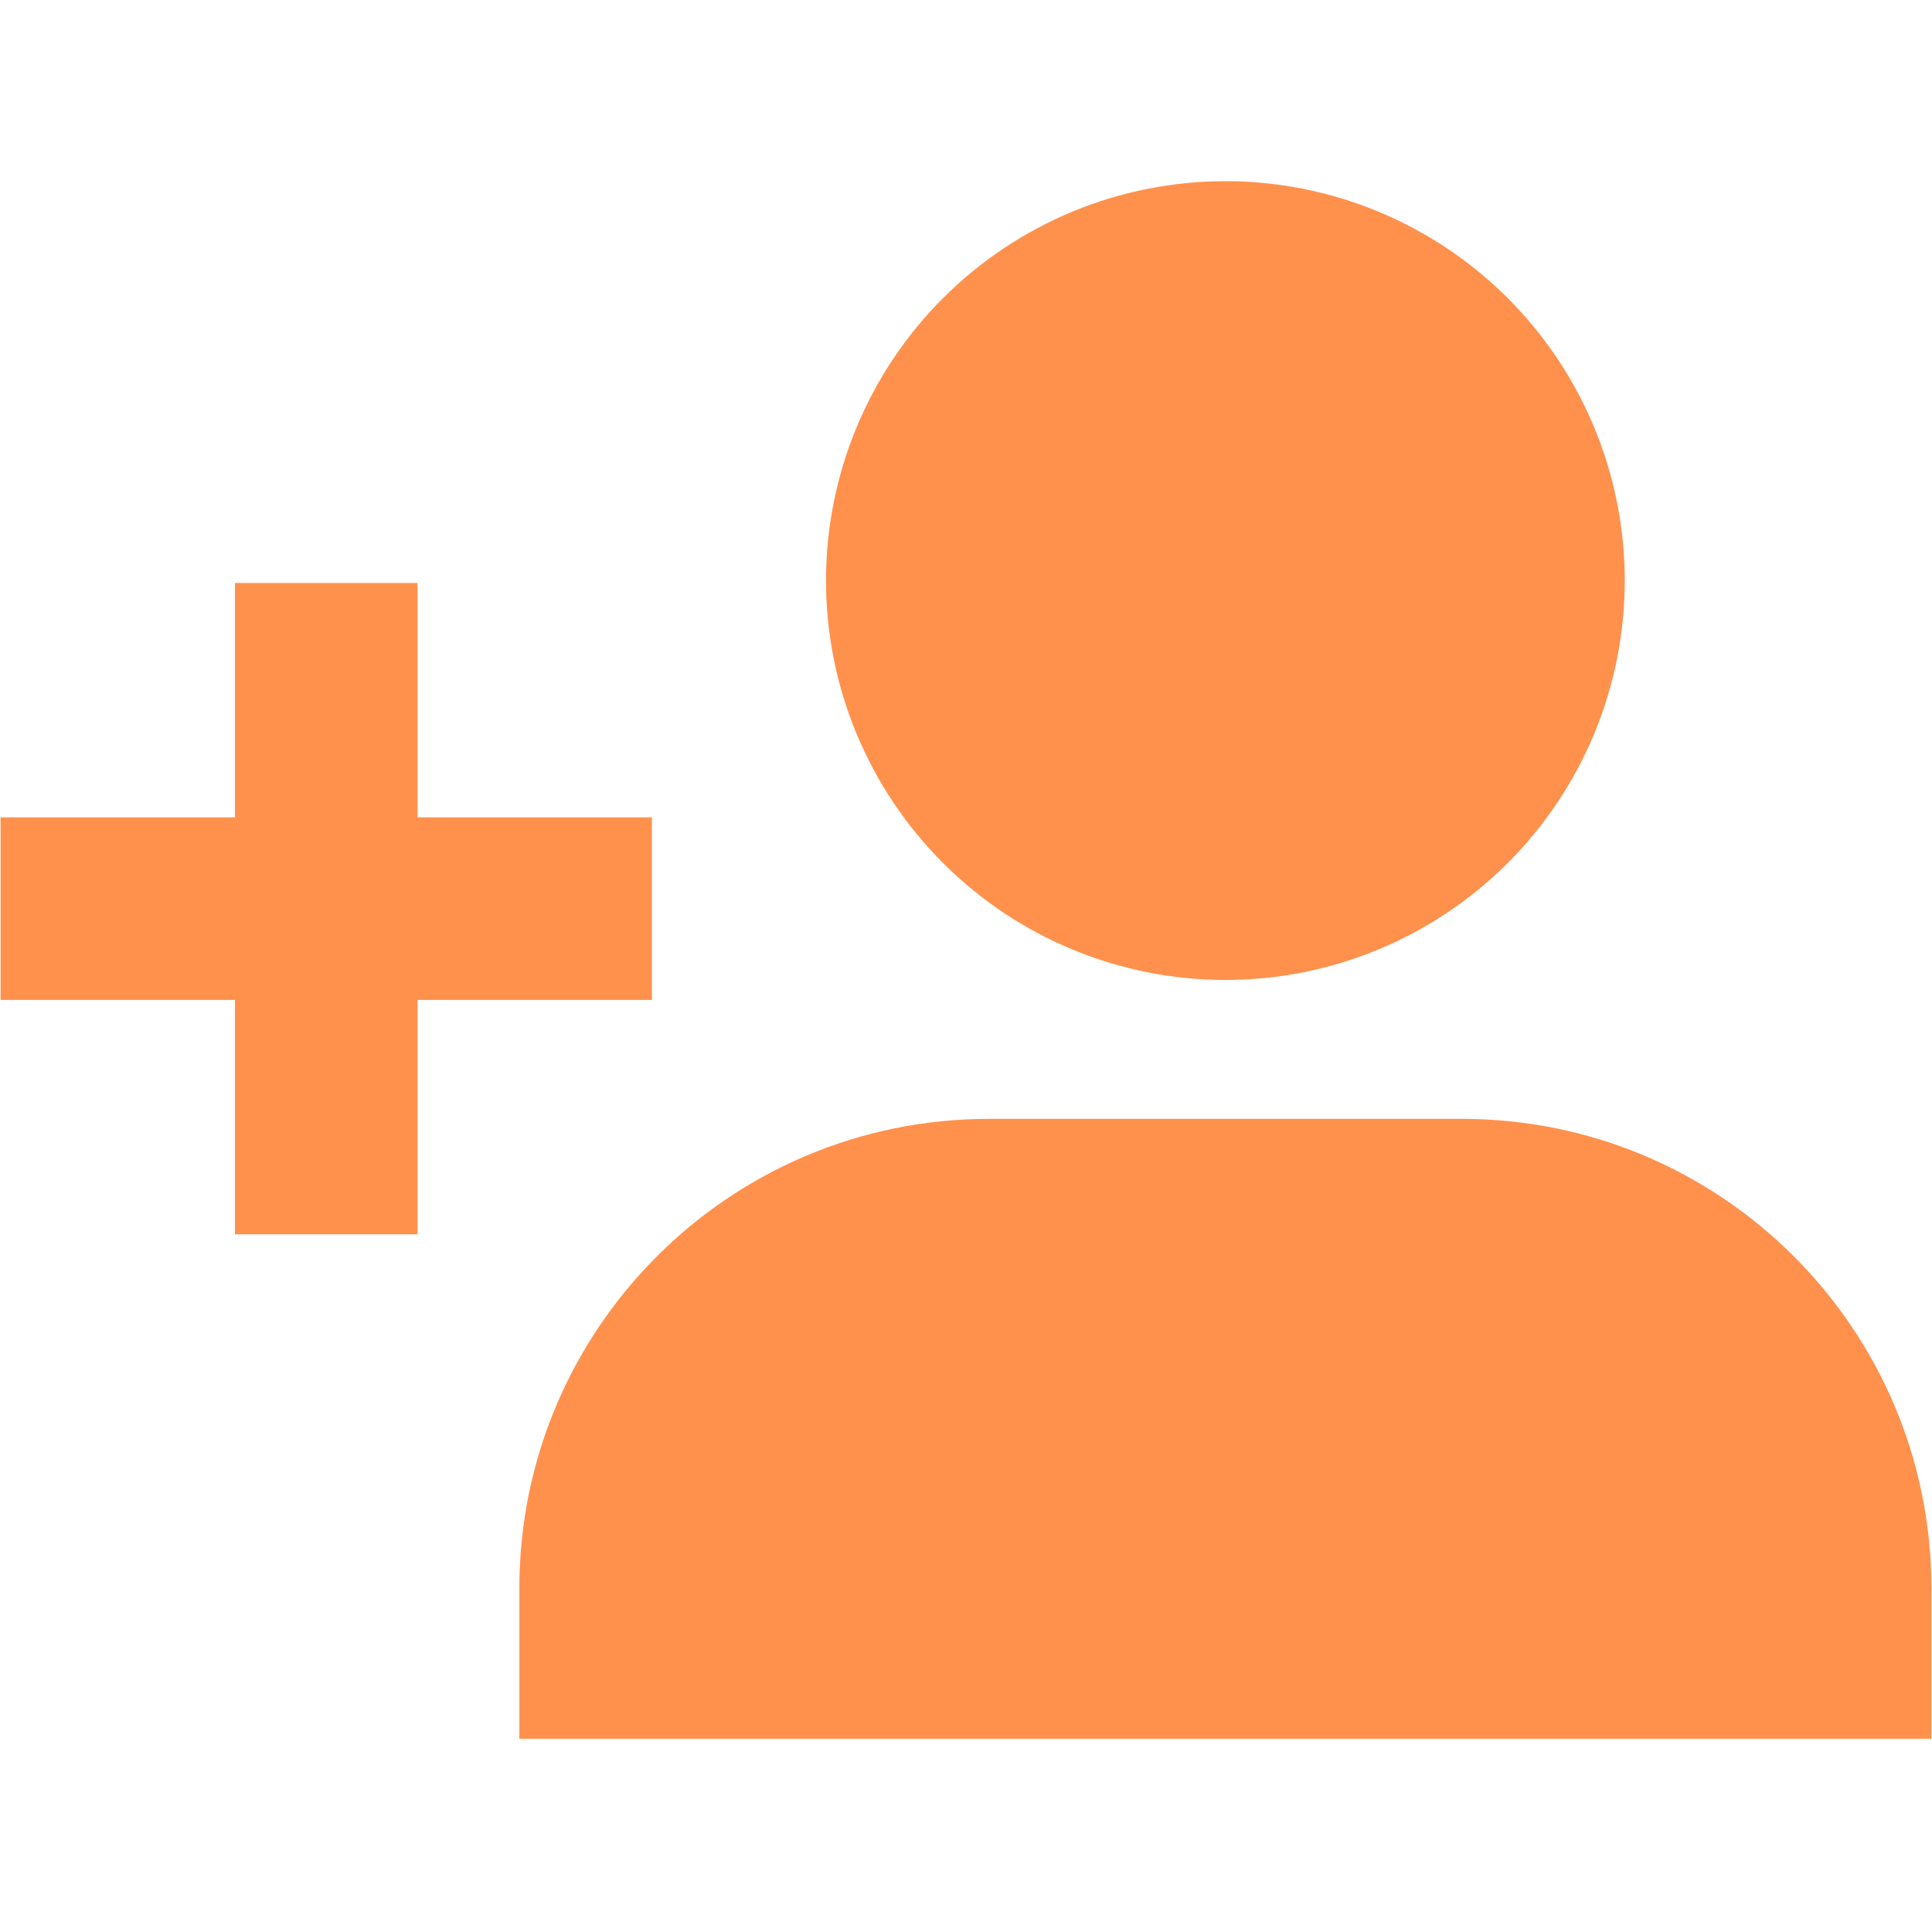 <svg xmlns="http://www.w3.org/2000/svg" xmlns:xlink="http://www.w3.org/1999/xlink" width="1080" viewBox="0 0 810 810" height="1080" preserveAspectRatio="xMidYMid meet"><defs><clipPath id="2a3b23824c"><path d="M 346 75.938 L 682 75.938 L 682 411 L 346 411 Z M 346 75.938 " clip-rule="nonzero"></path></clipPath></defs><path fill="#ff914d" d="M 273.312 419.227 L 273.312 342.68 L 175.055 342.68 L 175.055 244.414 L 98.508 244.414 L 98.508 342.68 L 0.246 342.68 L 0.246 419.227 L 98.508 419.227 L 98.508 517.492 L 175.055 517.492 L 175.055 419.227 Z M 273.312 419.227 " fill-opacity="1" fill-rule="nonzero"></path><path fill="#ff914d" d="M 612.91 469.094 L 414.57 469.094 C 305.867 469.094 217.742 557.219 217.742 665.926 L 217.742 728.984 L 809.754 728.984 L 809.754 665.945 C 809.754 557.227 721.621 469.094 612.91 469.094 Z M 612.91 469.094 " fill-opacity="1" fill-rule="nonzero"></path><g clip-path="url(#2a3b23824c)"><path fill="#ff914d" d="M 681.188 243.402 C 681.188 246.145 681.121 248.883 680.984 251.621 C 680.852 254.359 680.648 257.09 680.383 259.816 C 680.113 262.543 679.777 265.262 679.375 267.973 C 678.973 270.684 678.504 273.383 677.969 276.07 C 677.434 278.758 676.836 281.434 676.168 284.09 C 675.504 286.75 674.773 289.391 673.977 292.012 C 673.184 294.633 672.324 297.234 671.398 299.816 C 670.477 302.395 669.492 304.953 668.441 307.484 C 667.395 310.016 666.281 312.52 665.109 314.996 C 663.941 317.477 662.707 319.922 661.418 322.34 C 660.125 324.754 658.773 327.141 657.367 329.488 C 655.957 331.84 654.492 334.156 652.969 336.434 C 651.445 338.711 649.867 340.953 648.238 343.152 C 646.605 345.355 644.918 347.516 643.18 349.633 C 641.441 351.75 639.652 353.824 637.812 355.855 C 635.973 357.887 634.082 359.871 632.145 361.809 C 630.207 363.746 628.223 365.637 626.191 367.477 C 624.164 369.316 622.09 371.105 619.969 372.844 C 617.852 374.582 615.691 376.266 613.492 377.898 C 611.289 379.531 609.051 381.109 606.773 382.633 C 604.492 384.156 602.18 385.621 599.828 387.031 C 597.477 388.438 595.094 389.789 592.68 391.082 C 590.262 392.371 587.816 393.605 585.336 394.777 C 582.859 395.949 580.355 397.059 577.824 398.105 C 575.293 399.156 572.738 400.141 570.156 401.062 C 567.578 401.988 564.977 402.848 562.352 403.641 C 559.73 404.438 557.09 405.168 554.434 405.836 C 551.773 406.5 549.102 407.102 546.414 407.637 C 543.727 408.168 541.027 408.637 538.316 409.039 C 535.605 409.441 532.887 409.777 530.16 410.047 C 527.434 410.316 524.699 410.516 521.965 410.652 C 519.227 410.785 516.488 410.852 513.746 410.852 C 511.008 410.852 508.27 410.785 505.531 410.652 C 502.797 410.516 500.062 410.316 497.336 410.047 C 494.609 409.777 491.891 409.441 489.18 409.039 C 486.469 408.637 483.77 408.168 481.082 407.637 C 478.395 407.102 475.723 406.5 473.062 405.836 C 470.406 405.168 467.766 404.438 465.145 403.641 C 462.52 402.848 459.918 401.988 457.34 401.062 C 454.758 400.141 452.203 399.156 449.672 398.105 C 447.141 397.059 444.637 395.949 442.16 394.777 C 439.68 393.605 437.234 392.371 434.816 391.082 C 432.402 389.789 430.016 388.438 427.668 387.031 C 425.316 385.621 423.004 384.156 420.723 382.633 C 418.445 381.109 416.207 379.531 414.004 377.898 C 411.805 376.266 409.645 374.582 407.527 372.844 C 405.406 371.105 403.332 369.316 401.301 367.477 C 399.273 365.637 397.289 363.746 395.352 361.809 C 393.414 359.871 391.523 357.887 389.684 355.855 C 387.844 353.824 386.055 351.75 384.316 349.633 C 382.578 347.516 380.891 345.355 379.258 343.152 C 377.629 340.953 376.051 338.711 374.527 336.434 C 373.004 334.156 371.539 331.84 370.129 329.488 C 368.723 327.141 367.371 324.754 366.078 322.34 C 364.789 319.922 363.555 317.477 362.383 314.996 C 361.215 312.52 360.102 310.016 359.055 307.484 C 358.004 304.953 357.02 302.395 356.098 299.816 C 355.172 297.234 354.312 294.633 353.52 292.012 C 352.723 289.391 351.992 286.75 351.328 284.09 C 350.66 281.434 350.059 278.758 349.527 276.07 C 348.992 273.383 348.523 270.684 348.121 267.973 C 347.719 265.262 347.383 262.543 347.113 259.816 C 346.848 257.09 346.645 254.359 346.512 251.621 C 346.375 248.883 346.309 246.145 346.309 243.402 C 346.309 240.664 346.375 237.926 346.512 235.188 C 346.645 232.449 346.848 229.719 347.113 226.992 C 347.383 224.266 347.719 221.543 348.121 218.836 C 348.523 216.125 348.992 213.426 349.527 210.738 C 350.059 208.047 350.66 205.375 351.328 202.719 C 351.992 200.059 352.723 197.418 353.52 194.797 C 354.312 192.172 355.172 189.574 356.098 186.992 C 357.02 184.41 358.004 181.855 359.055 179.324 C 360.102 176.793 361.215 174.289 362.383 171.809 C 363.555 169.332 364.789 166.887 366.078 164.469 C 367.371 162.051 368.723 159.668 370.129 157.316 C 371.539 154.969 373.004 152.652 374.527 150.375 C 376.051 148.098 377.629 145.855 379.258 143.656 C 380.891 141.453 382.578 139.293 384.316 137.176 C 386.055 135.059 387.844 132.984 389.684 130.953 C 391.523 128.922 393.414 126.938 395.352 125 C 397.289 123.062 399.273 121.172 401.301 119.332 C 403.332 117.492 405.406 115.703 407.527 113.965 C 409.645 112.227 411.805 110.539 414.004 108.906 C 416.207 107.277 418.445 105.699 420.723 104.176 C 423.004 102.652 425.316 101.188 427.668 99.777 C 430.016 98.371 432.402 97.02 434.816 95.727 C 437.234 94.438 439.68 93.203 442.16 92.031 C 444.637 90.859 447.141 89.75 449.672 88.703 C 452.203 87.652 454.758 86.668 457.34 85.742 C 459.918 84.82 462.52 83.961 465.145 83.164 C 467.766 82.371 470.406 81.641 473.062 80.973 C 475.723 80.309 478.395 79.707 481.082 79.172 C 483.77 78.637 486.469 78.168 489.18 77.77 C 491.891 77.367 494.609 77.031 497.336 76.762 C 500.062 76.492 502.797 76.293 505.531 76.156 C 508.27 76.023 511.008 75.957 513.746 75.957 C 516.488 75.957 519.227 76.023 521.965 76.156 C 524.699 76.293 527.434 76.492 530.16 76.762 C 532.887 77.031 535.605 77.367 538.316 77.77 C 541.027 78.168 543.727 78.637 546.414 79.172 C 549.102 79.707 551.773 80.309 554.434 80.973 C 557.09 81.641 559.73 82.371 562.352 83.164 C 564.977 83.961 567.578 84.82 570.156 85.742 C 572.738 86.668 575.293 87.652 577.824 88.703 C 580.355 89.75 582.859 90.859 585.336 92.031 C 587.816 93.203 590.262 94.438 592.68 95.727 C 595.094 97.02 597.477 98.371 599.828 99.777 C 602.18 101.188 604.492 102.652 606.773 104.176 C 609.051 105.699 611.289 107.277 613.492 108.906 C 615.691 110.539 617.852 112.227 619.969 113.965 C 622.09 115.703 624.164 117.492 626.191 119.332 C 628.223 121.172 630.207 123.062 632.145 125 C 634.082 126.938 635.973 128.922 637.812 130.953 C 639.652 132.984 641.441 135.059 643.18 137.176 C 644.918 139.293 646.605 141.453 648.238 143.656 C 649.867 145.855 651.445 148.098 652.969 150.375 C 654.492 152.652 655.957 154.969 657.367 157.316 C 658.773 159.668 660.125 162.051 661.418 164.469 C 662.707 166.887 663.941 169.332 665.109 171.809 C 666.281 174.289 667.395 176.793 668.441 179.324 C 669.492 181.855 670.477 184.41 671.398 186.992 C 672.324 189.574 673.184 192.172 673.977 194.797 C 674.773 197.418 675.504 200.059 676.168 202.719 C 676.836 205.375 677.434 208.047 677.969 210.738 C 678.504 213.426 678.973 216.125 679.375 218.836 C 679.777 221.543 680.113 224.266 680.383 226.992 C 680.648 229.719 680.852 232.449 680.984 235.188 C 681.121 237.926 681.188 240.664 681.188 243.402 Z M 681.188 243.402 " fill-opacity="1" fill-rule="nonzero"></path></g></svg>